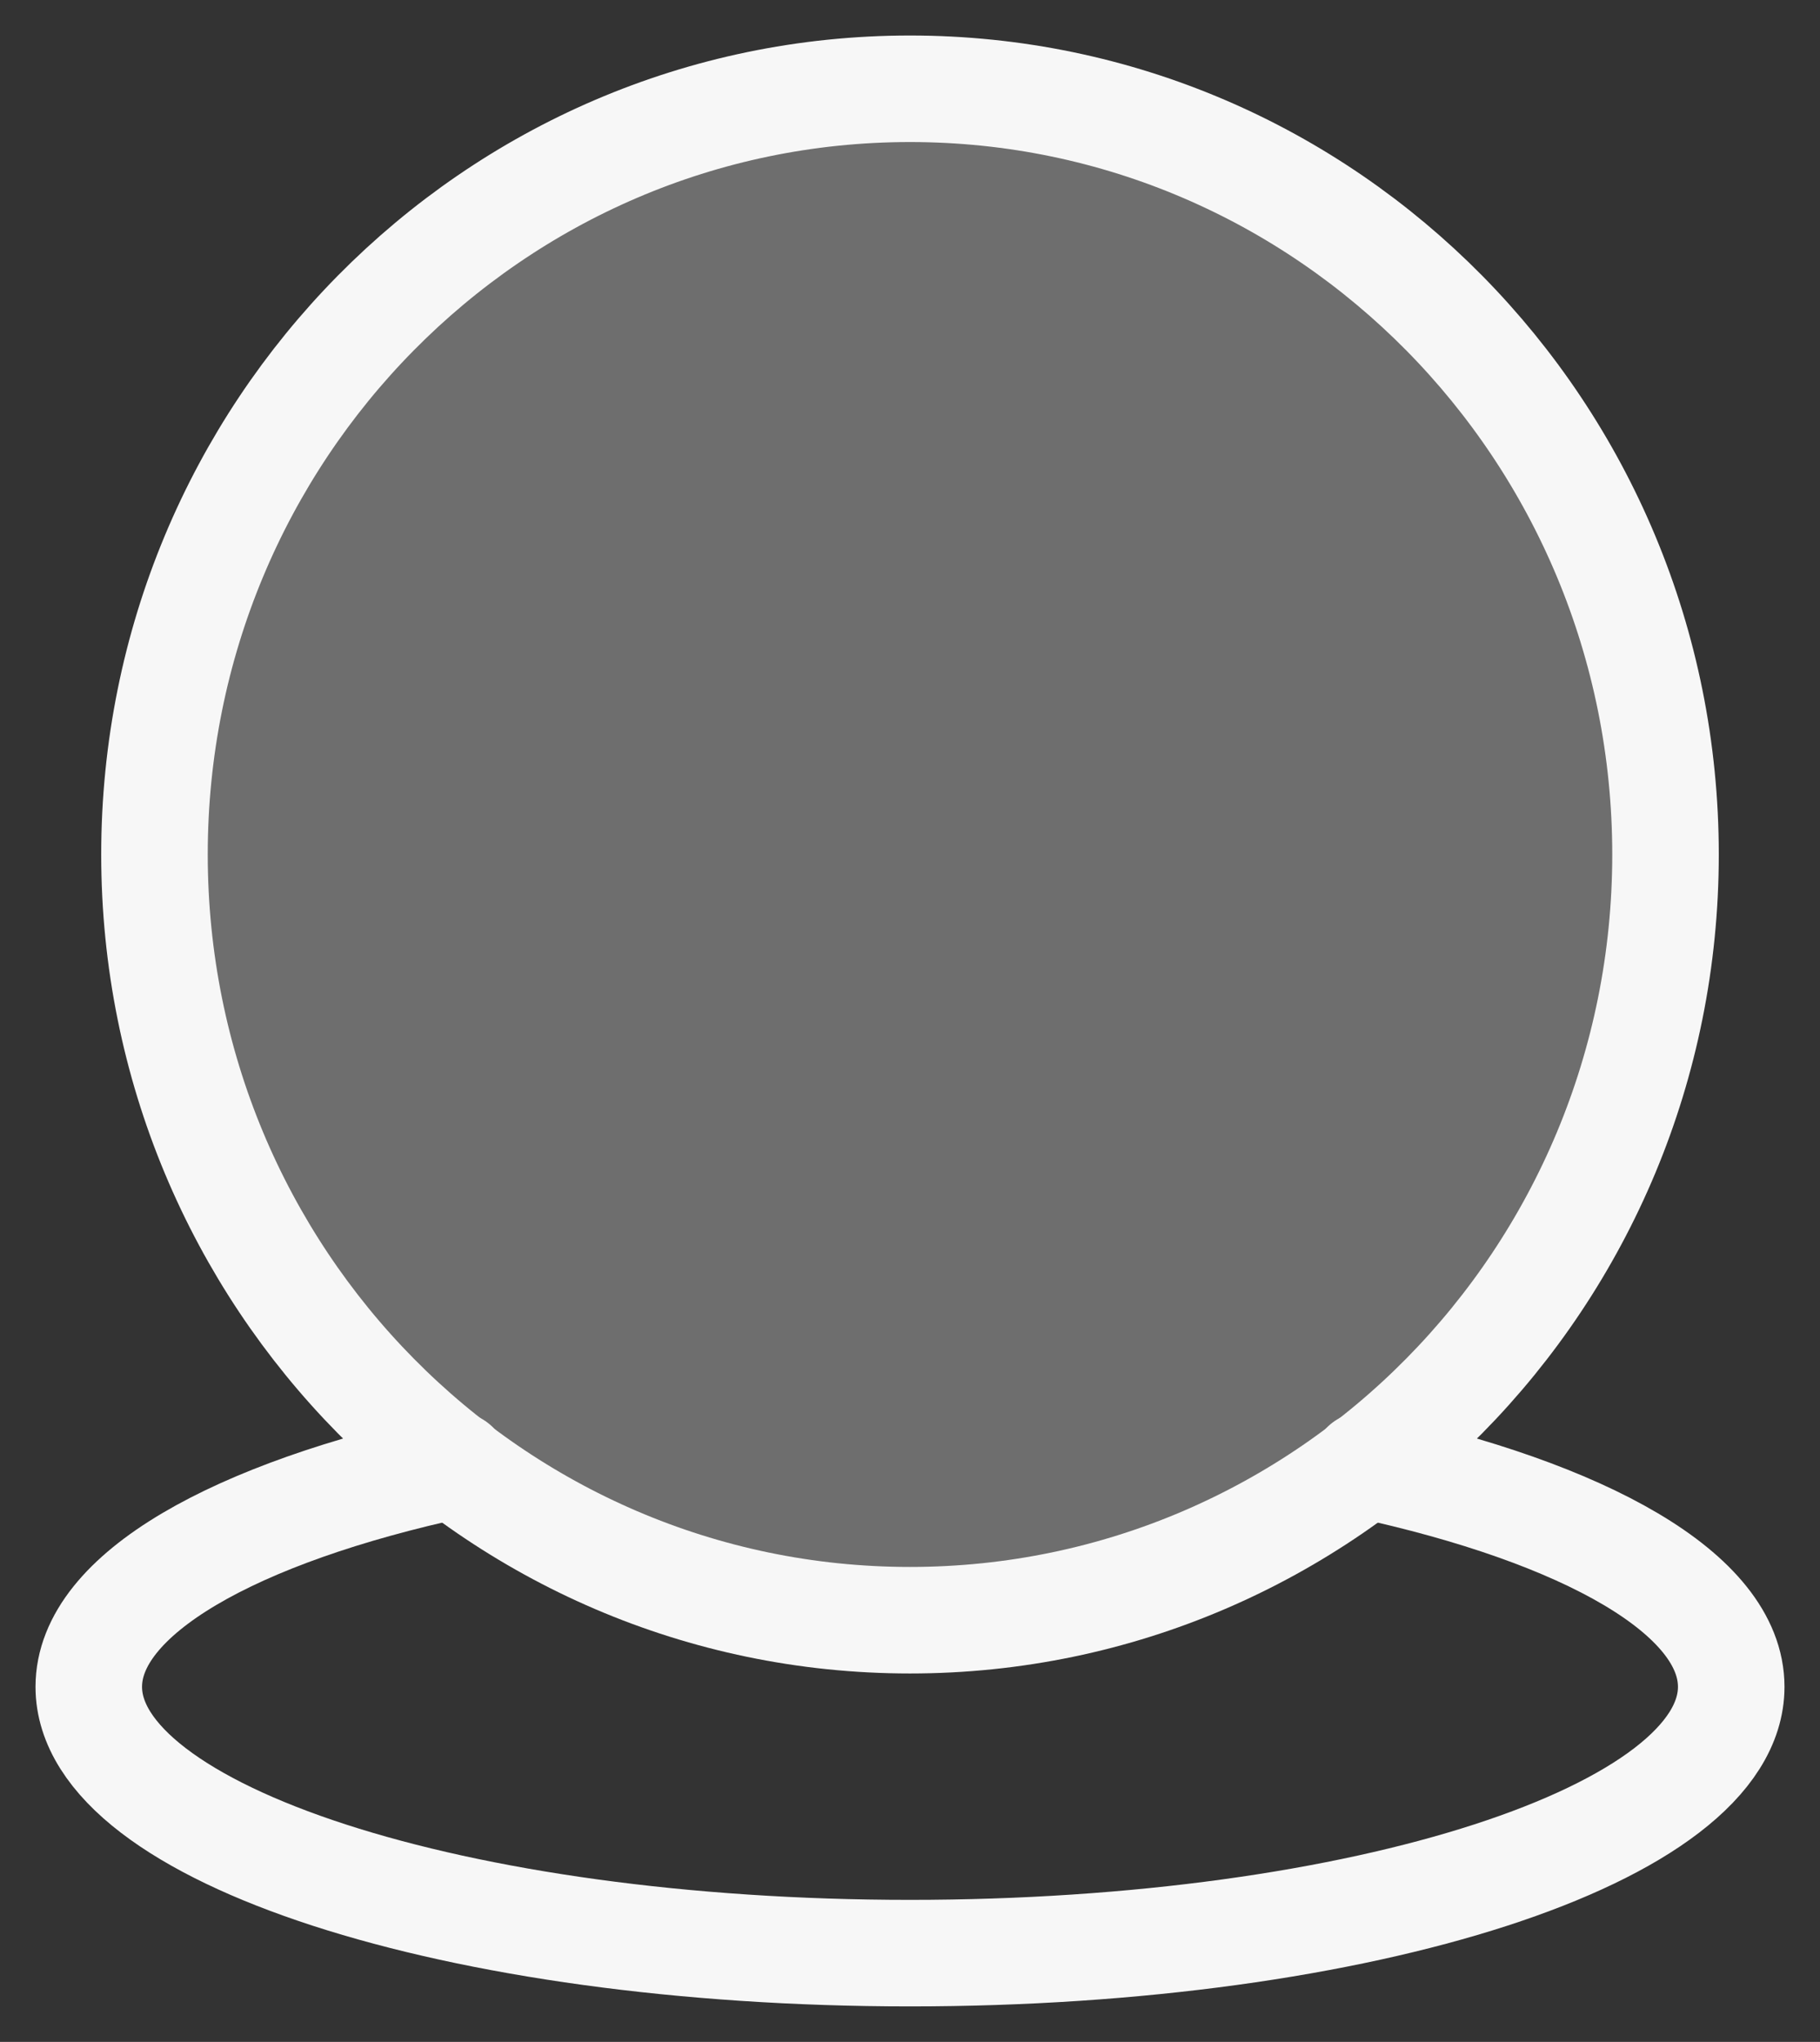 <?xml version="1.0" encoding="UTF-8"?>
<svg width="41px" height="46px" viewBox="0 0 41 46" version="1.1" xmlns="http://www.w3.org/2000/svg" xmlns:xlink="http://www.w3.org/1999/xlink">
    <rect x="0" y="0" width="41" height="46" fill="#333333" stroke="none"/>
    <title>logo</title>
    <g id="Website" stroke="none" stroke-width="1" fill="none" fill-rule="evenodd">
        <g id="Stack" transform="translate(-483, -430)">
            <g id="logo" transform="translate(485, 432)">
                <path d="M18.5,34.5 C27.9,34.5 35.52,26.777 35.52,17.25 C35.52,7.723 27.9,0 18.5,0 C9.1,0 1.48,7.723 1.48,17.25 C1.48,26.777 9.1,34.5 18.5,34.5 Z" id="Path" fill-opacity="0.3" fill="#F7F7F7" fill-rule="nonzero"></path>
                <path d="M8.258,31.005 C3.283,32.079 0,33.915 0,36 C0,39.312 8.282,42 18.5,42 C28.718,42 37,39.312 37,36 C37,33.915 33.717,32.079 28.742,31.005" id="Path" stroke="#F7F7F7" stroke-width="2.4" stroke-linecap="round" stroke-linejoin="round"></path>
                <path d="M18.5,34.5 C27.9,34.5 35.52,26.777 35.52,17.25 C35.52,7.723 27.9,0 18.5,0 C9.1,0 1.48,7.723 1.48,17.25 C1.48,26.777 9.1,34.5 18.5,34.5 Z" id="Path" stroke="#F7F7F7" stroke-width="2.4" stroke-linecap="round" stroke-linejoin="round"></path>
            </g>
        </g>
    </g>
</svg>